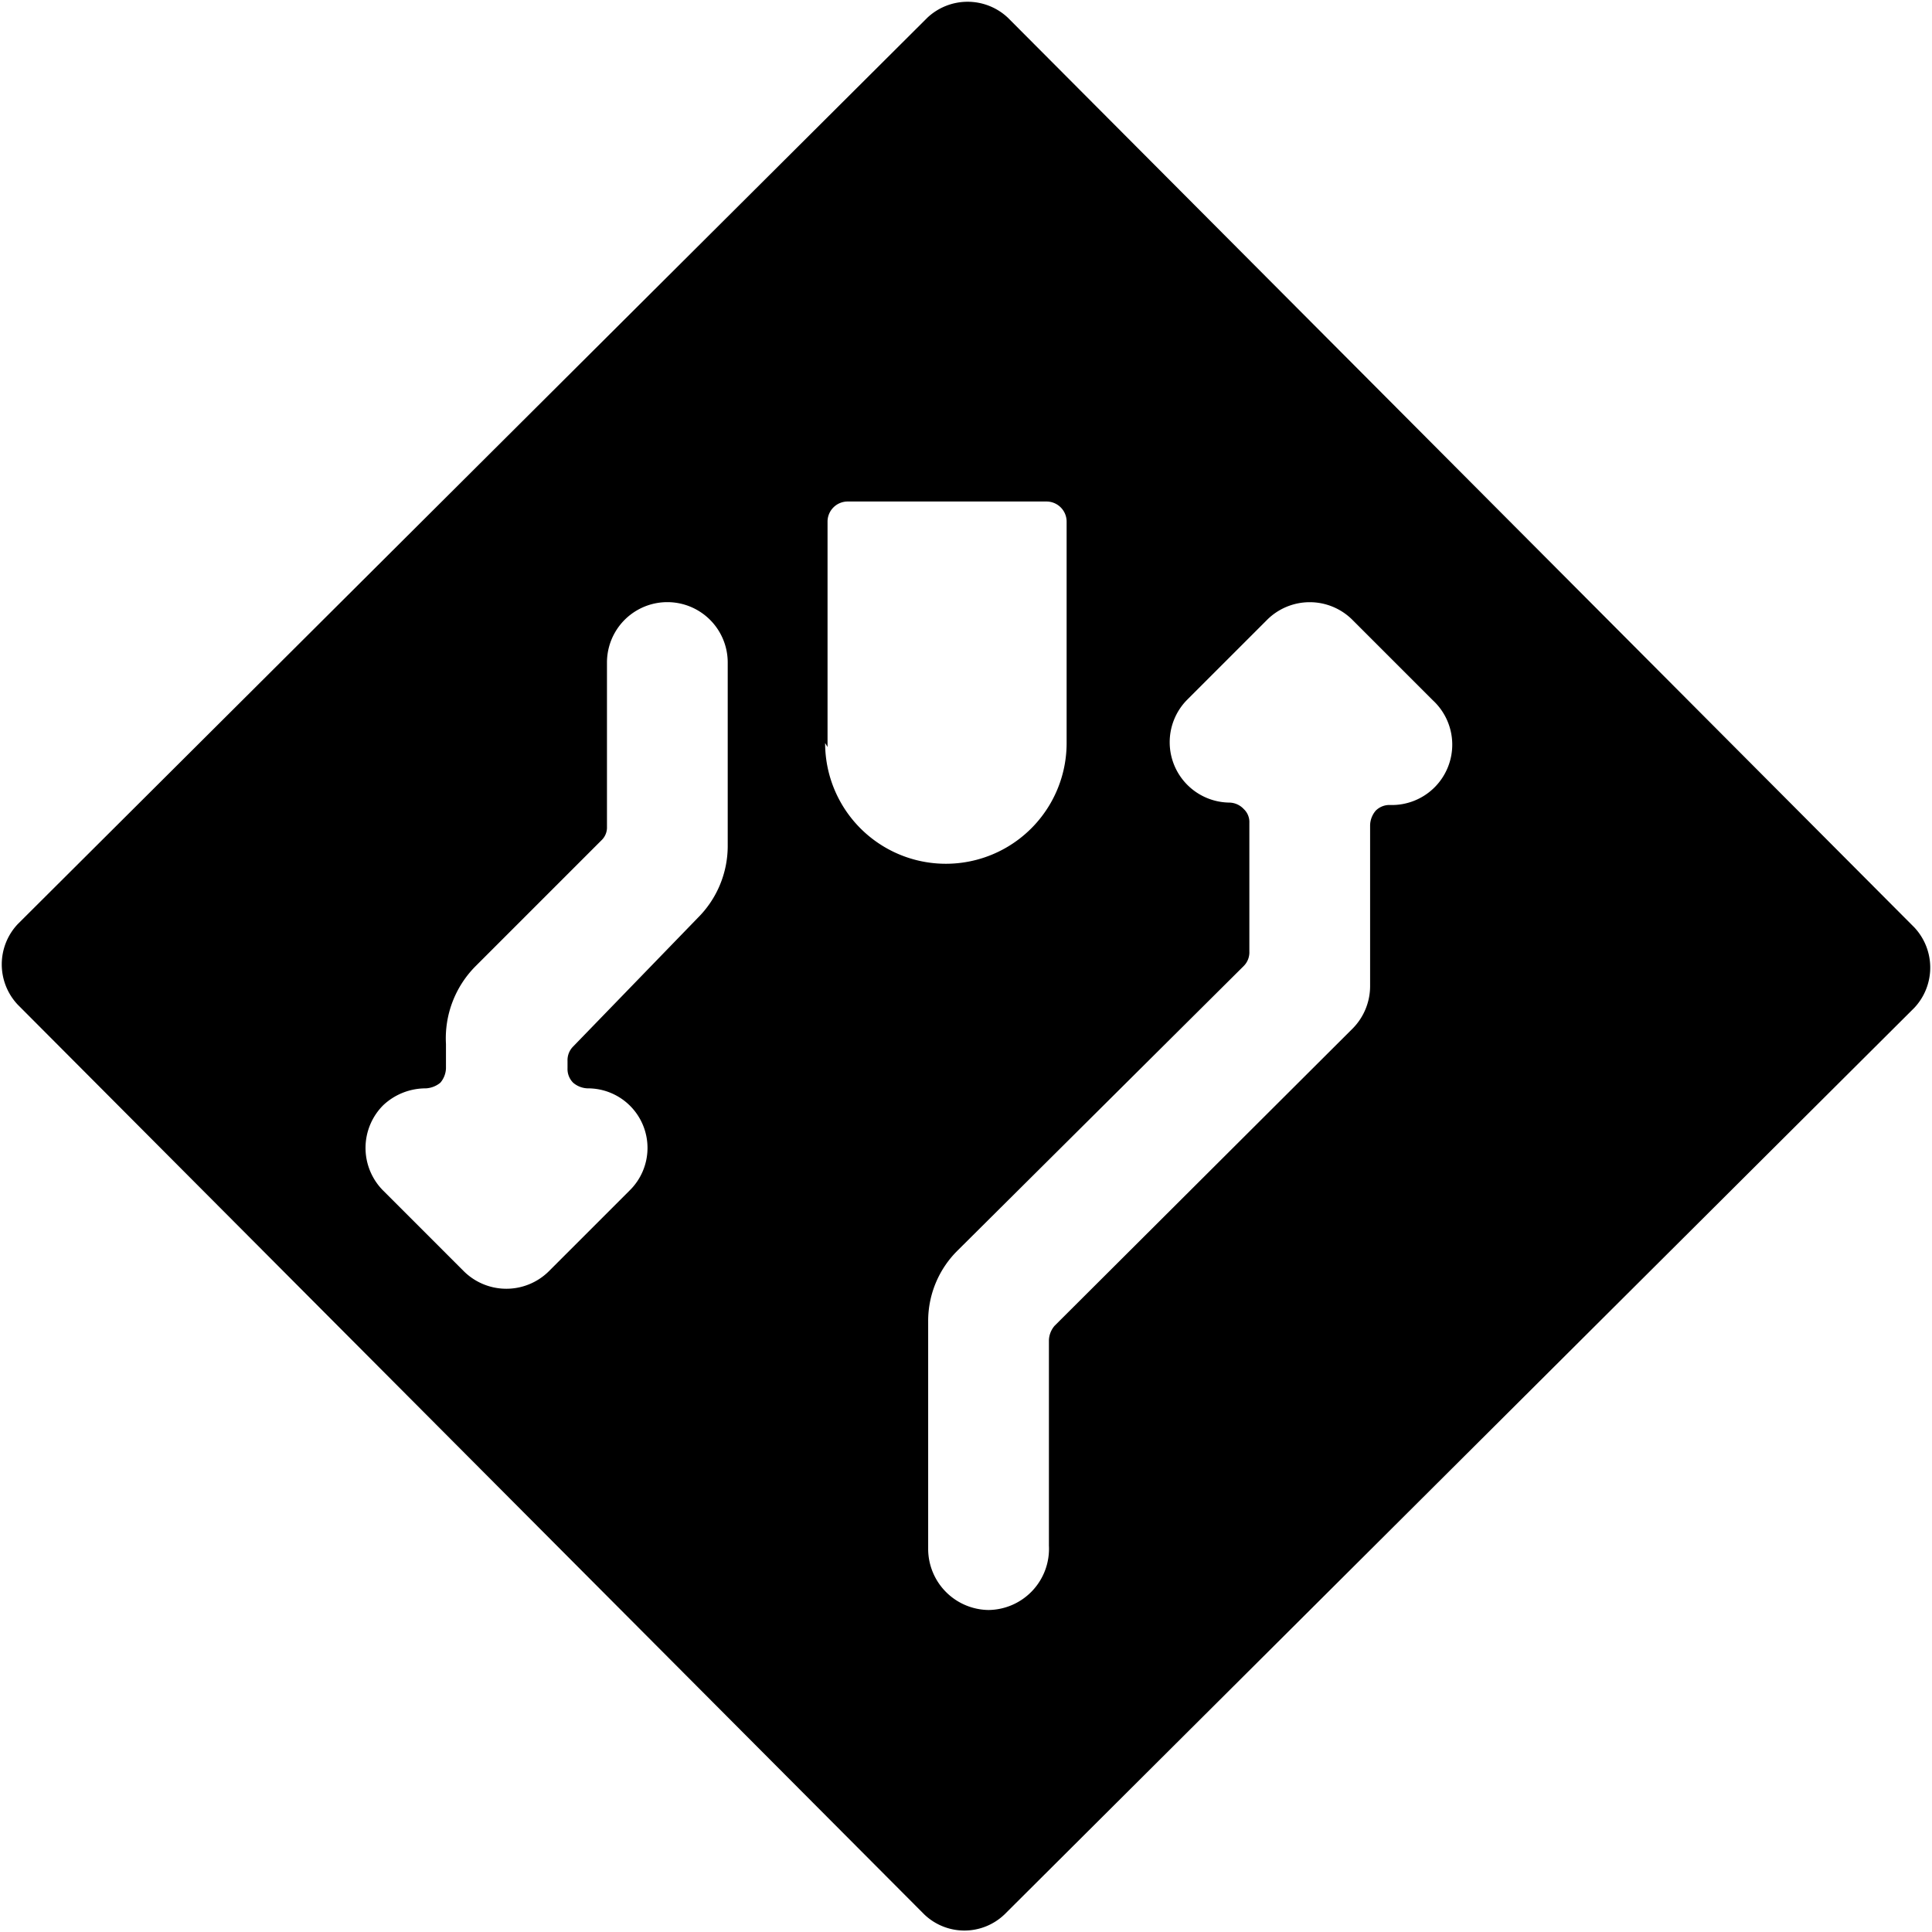 <svg xmlns="http://www.w3.org/2000/svg" viewBox="0 0 24 24"><path d="M11.48 23.78a0.72 0.72 0 0 0 1 0l11.3 -11.26a0.73 0.73 0 0 0 0 -1L12.52 0.22a0.73 0.73 0 0 0 -1 0L0.22 11.48a0.73 0.73 0 0 0 0 1ZM7.12 13a0.24 0.24 0 0 0 -0.07 0.18v0.09a0.24 0.24 0 0 0 0.07 0.18 0.29 0.29 0 0 0 0.18 0.07 0.74 0.74 0 0 1 0.52 1.27l-1 1a0.75 0.75 0 0 1 -1.06 0l-1 -1a0.75 0.75 0 0 1 0 -1.06 0.77 0.77 0 0 1 0.53 -0.21 0.31 0.31 0 0 0 0.18 -0.07 0.29 0.29 0 0 0 0.07 -0.18v-0.3a1.27 1.27 0 0 1 0.37 -0.97l1.56 -1.56a0.22 0.22 0 0 0 0.07 -0.17V8.23a0.75 0.75 0 0 1 1.5 0v2.28a1.26 1.26 0 0 1 -0.37 0.89Zm5.16 7a0.76 0.76 0 0 1 -0.75 -0.75v-2.84a1.23 1.23 0 0 1 0.37 -0.88L15.45 12a0.24 0.24 0 0 0 0.07 -0.18v-1.6a0.22 0.22 0 0 0 -0.07 -0.17 0.25 0.25 0 0 0 -0.18 -0.08 0.75 0.75 0 0 1 -0.53 -1.27l1 -1a0.75 0.75 0 0 1 1.06 0l1 1a0.75 0.75 0 0 1 -0.53 1.3 0.24 0.24 0 0 0 -0.18 0.07 0.29 0.29 0 0 0 -0.07 0.18v2a0.75 0.75 0 0 1 -0.22 0.53l-3.7 3.69a0.29 0.29 0 0 0 -0.07 0.18v2.55a0.76 0.76 0 0 1 -0.75 0.8Zm-2 -10.72v-2.8a0.25 0.25 0 0 1 0.25 -0.25H13a0.25 0.25 0 0 1 0.25 0.25v2.75a1.5 1.5 0 0 1 -3 0Z" fill="#000000" stroke-width="1"></path></svg>